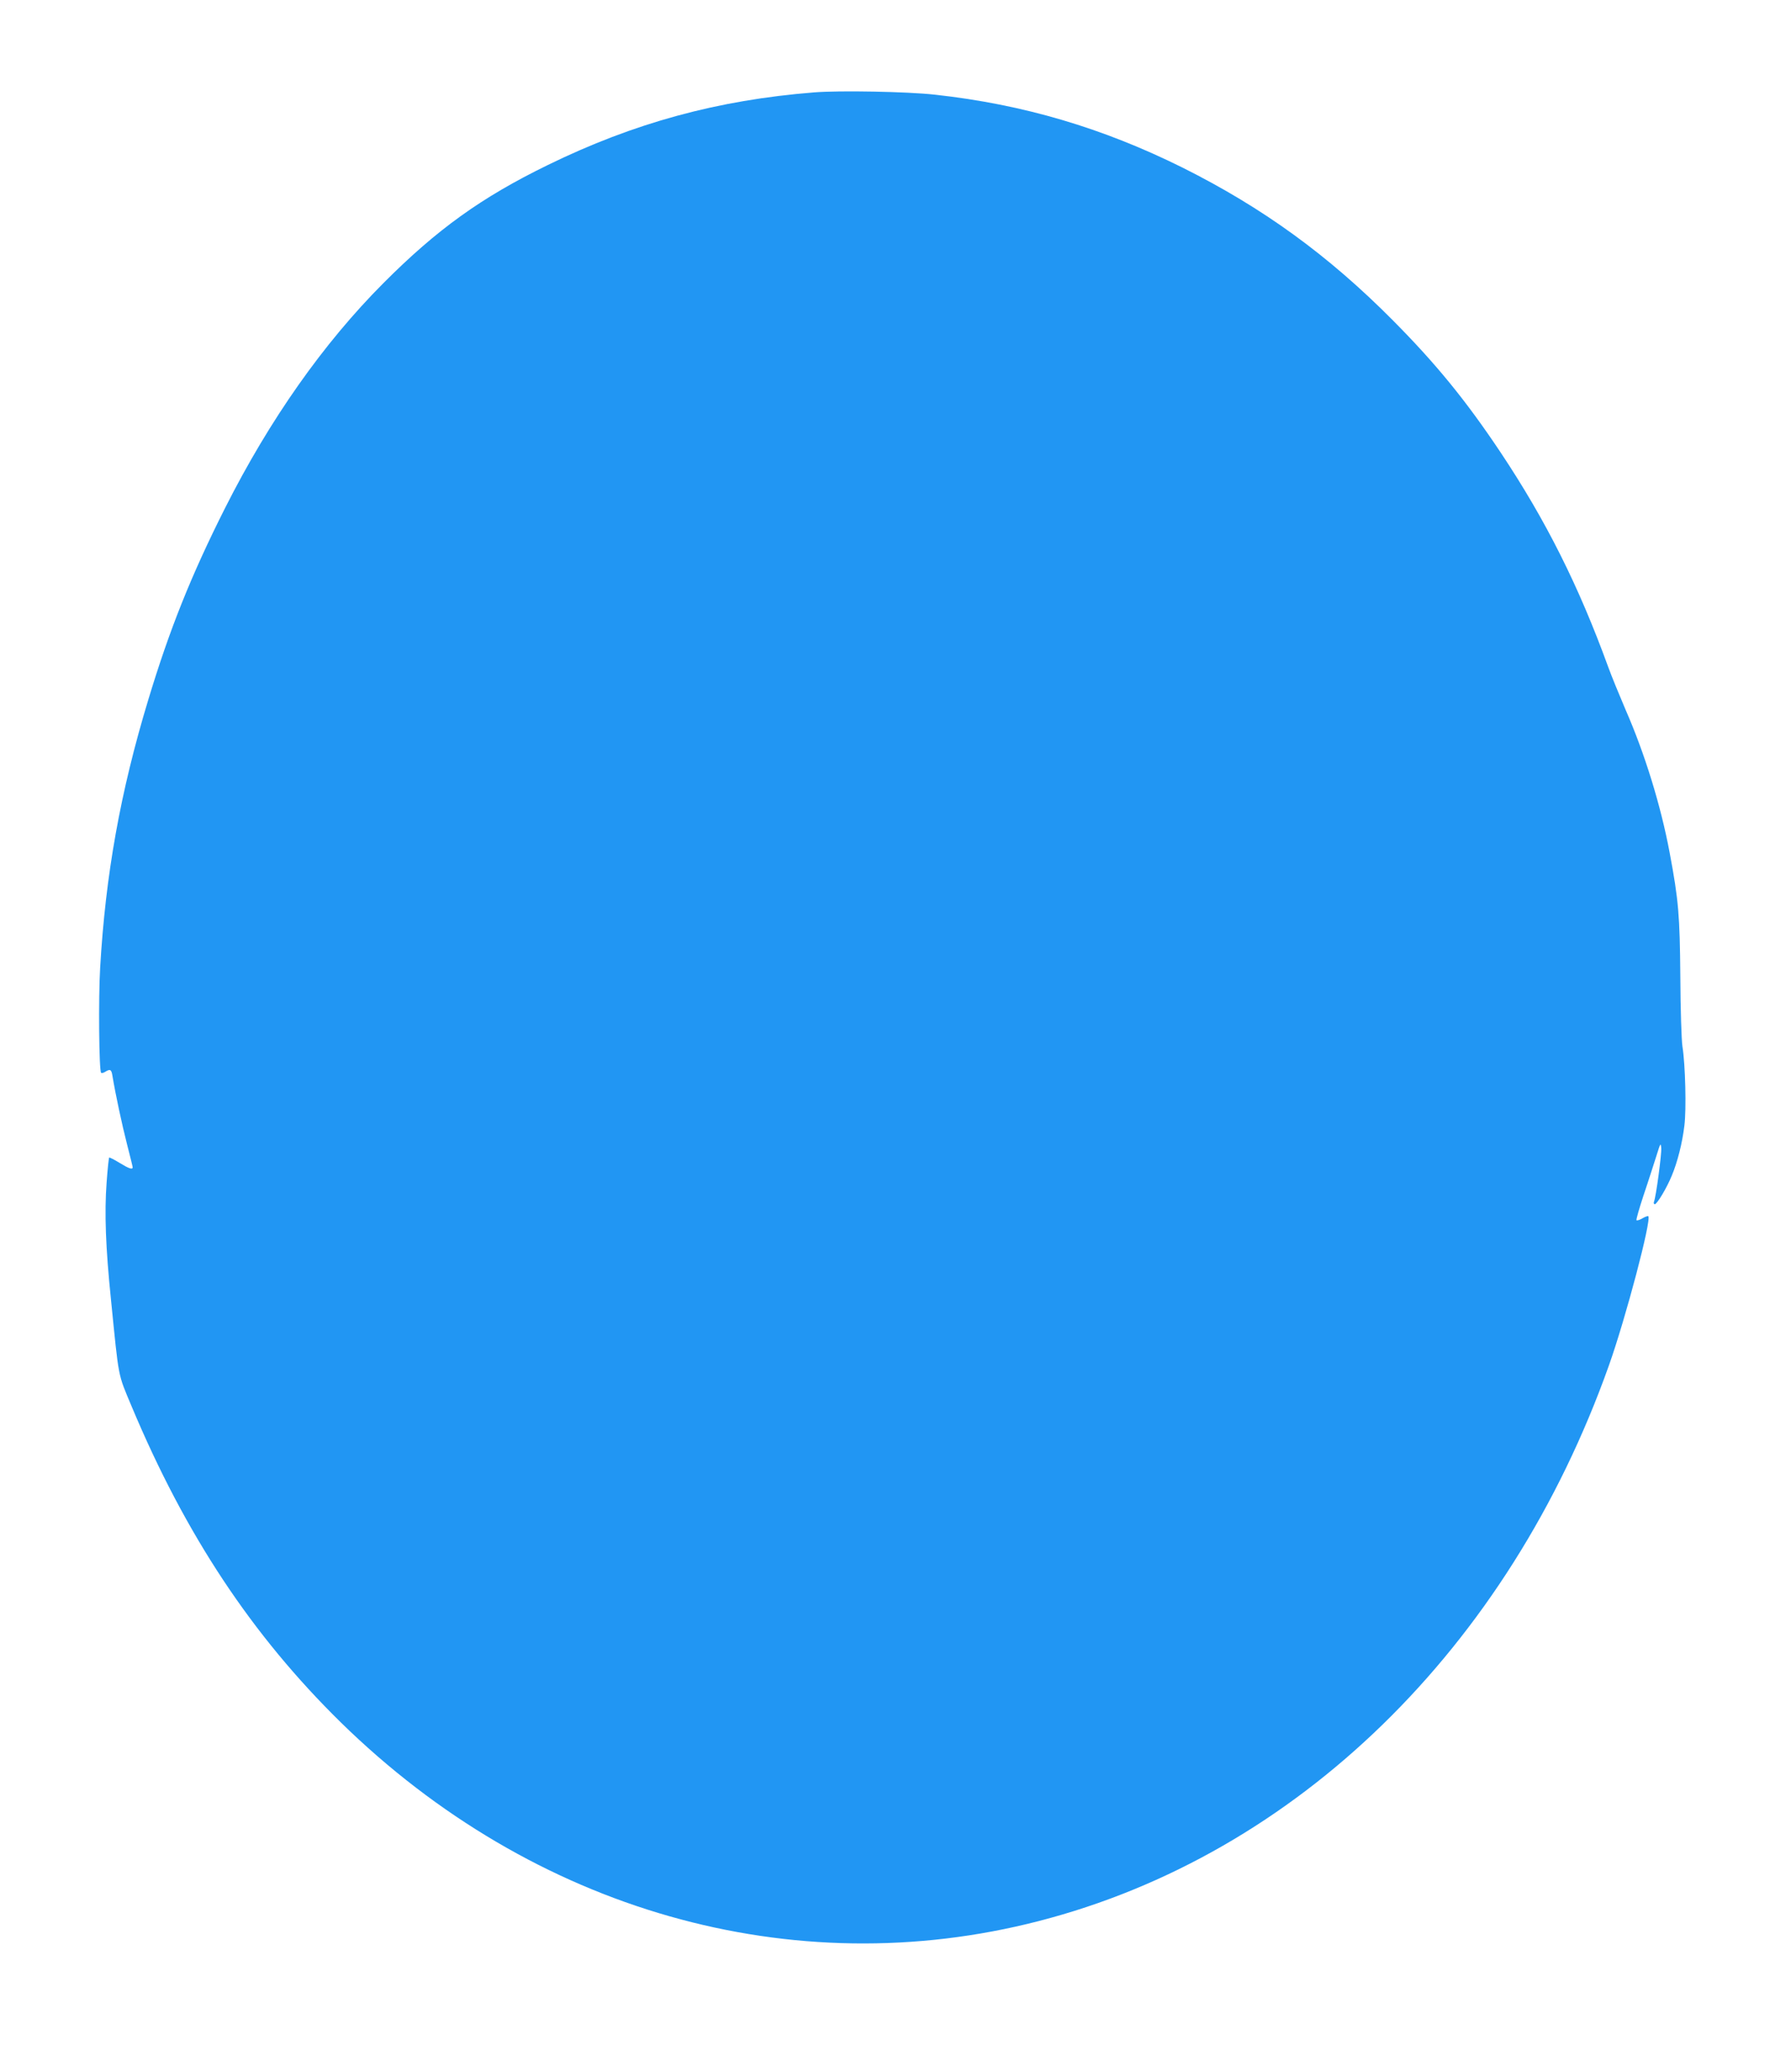 <?xml version="1.0" standalone="no"?>
<!DOCTYPE svg PUBLIC "-//W3C//DTD SVG 20010904//EN"
 "http://www.w3.org/TR/2001/REC-SVG-20010904/DTD/svg10.dtd">
<svg version="1.0" xmlns="http://www.w3.org/2000/svg"
 width="1107pt" height="1280pt" viewBox="0 0 1107 1280"
 preserveAspectRatio="xMidYMid meet">
<g transform="translate(0,1280) scale(0.1,-0.1)"
fill="#2196f3" stroke="none">
<path d="M5030 12229 c-593 -47 -1111 -188 -1645 -449 -410 -200 -684 -397
-1015 -729 -371 -372 -703 -843 -979 -1390 -210 -417 -343 -749 -475 -1186
-172 -567 -264 -1081 -297 -1655 -11 -188 -7 -635 6 -648 3 -3 15 -1 25 6 31
19 39 15 45 -25 19 -115 60 -305 90 -422 19 -74 35 -138 35 -143 0 -16 -23 -8
-82 28 -32 20 -61 34 -63 32 -3 -2 -10 -72 -16 -154 -14 -186 -6 -403 27 -724
50 -498 41 -452 128 -660 333 -794 743 -1412 1292 -1951 1190 -1165 2791
-1621 4314 -1228 1594 410 2904 1687 3525 3434 104 293 264 899 243 921 -3 2
-19 -3 -36 -13 -17 -10 -33 -15 -37 -12 -3 4 17 73 44 155 28 82 62 190 78
239 26 84 28 87 31 52 3 -36 -32 -301 -45 -332 -3 -8 0 -15 5 -15 14 0 74 100
105 176 35 83 65 201 78 309 13 101 6 378 -12 490 -6 39 -12 231 -13 430 -3
379 -11 474 -66 767 -54 289 -154 613 -272 882 -38 89 -87 208 -108 266 -182
500 -385 905 -665 1325 -215 322 -400 548 -665 815 -400 403 -804 696 -1300
944 -495 246 -986 391 -1531 451 -173 19 -590 27 -749 14z"/>
</g>
</svg>
